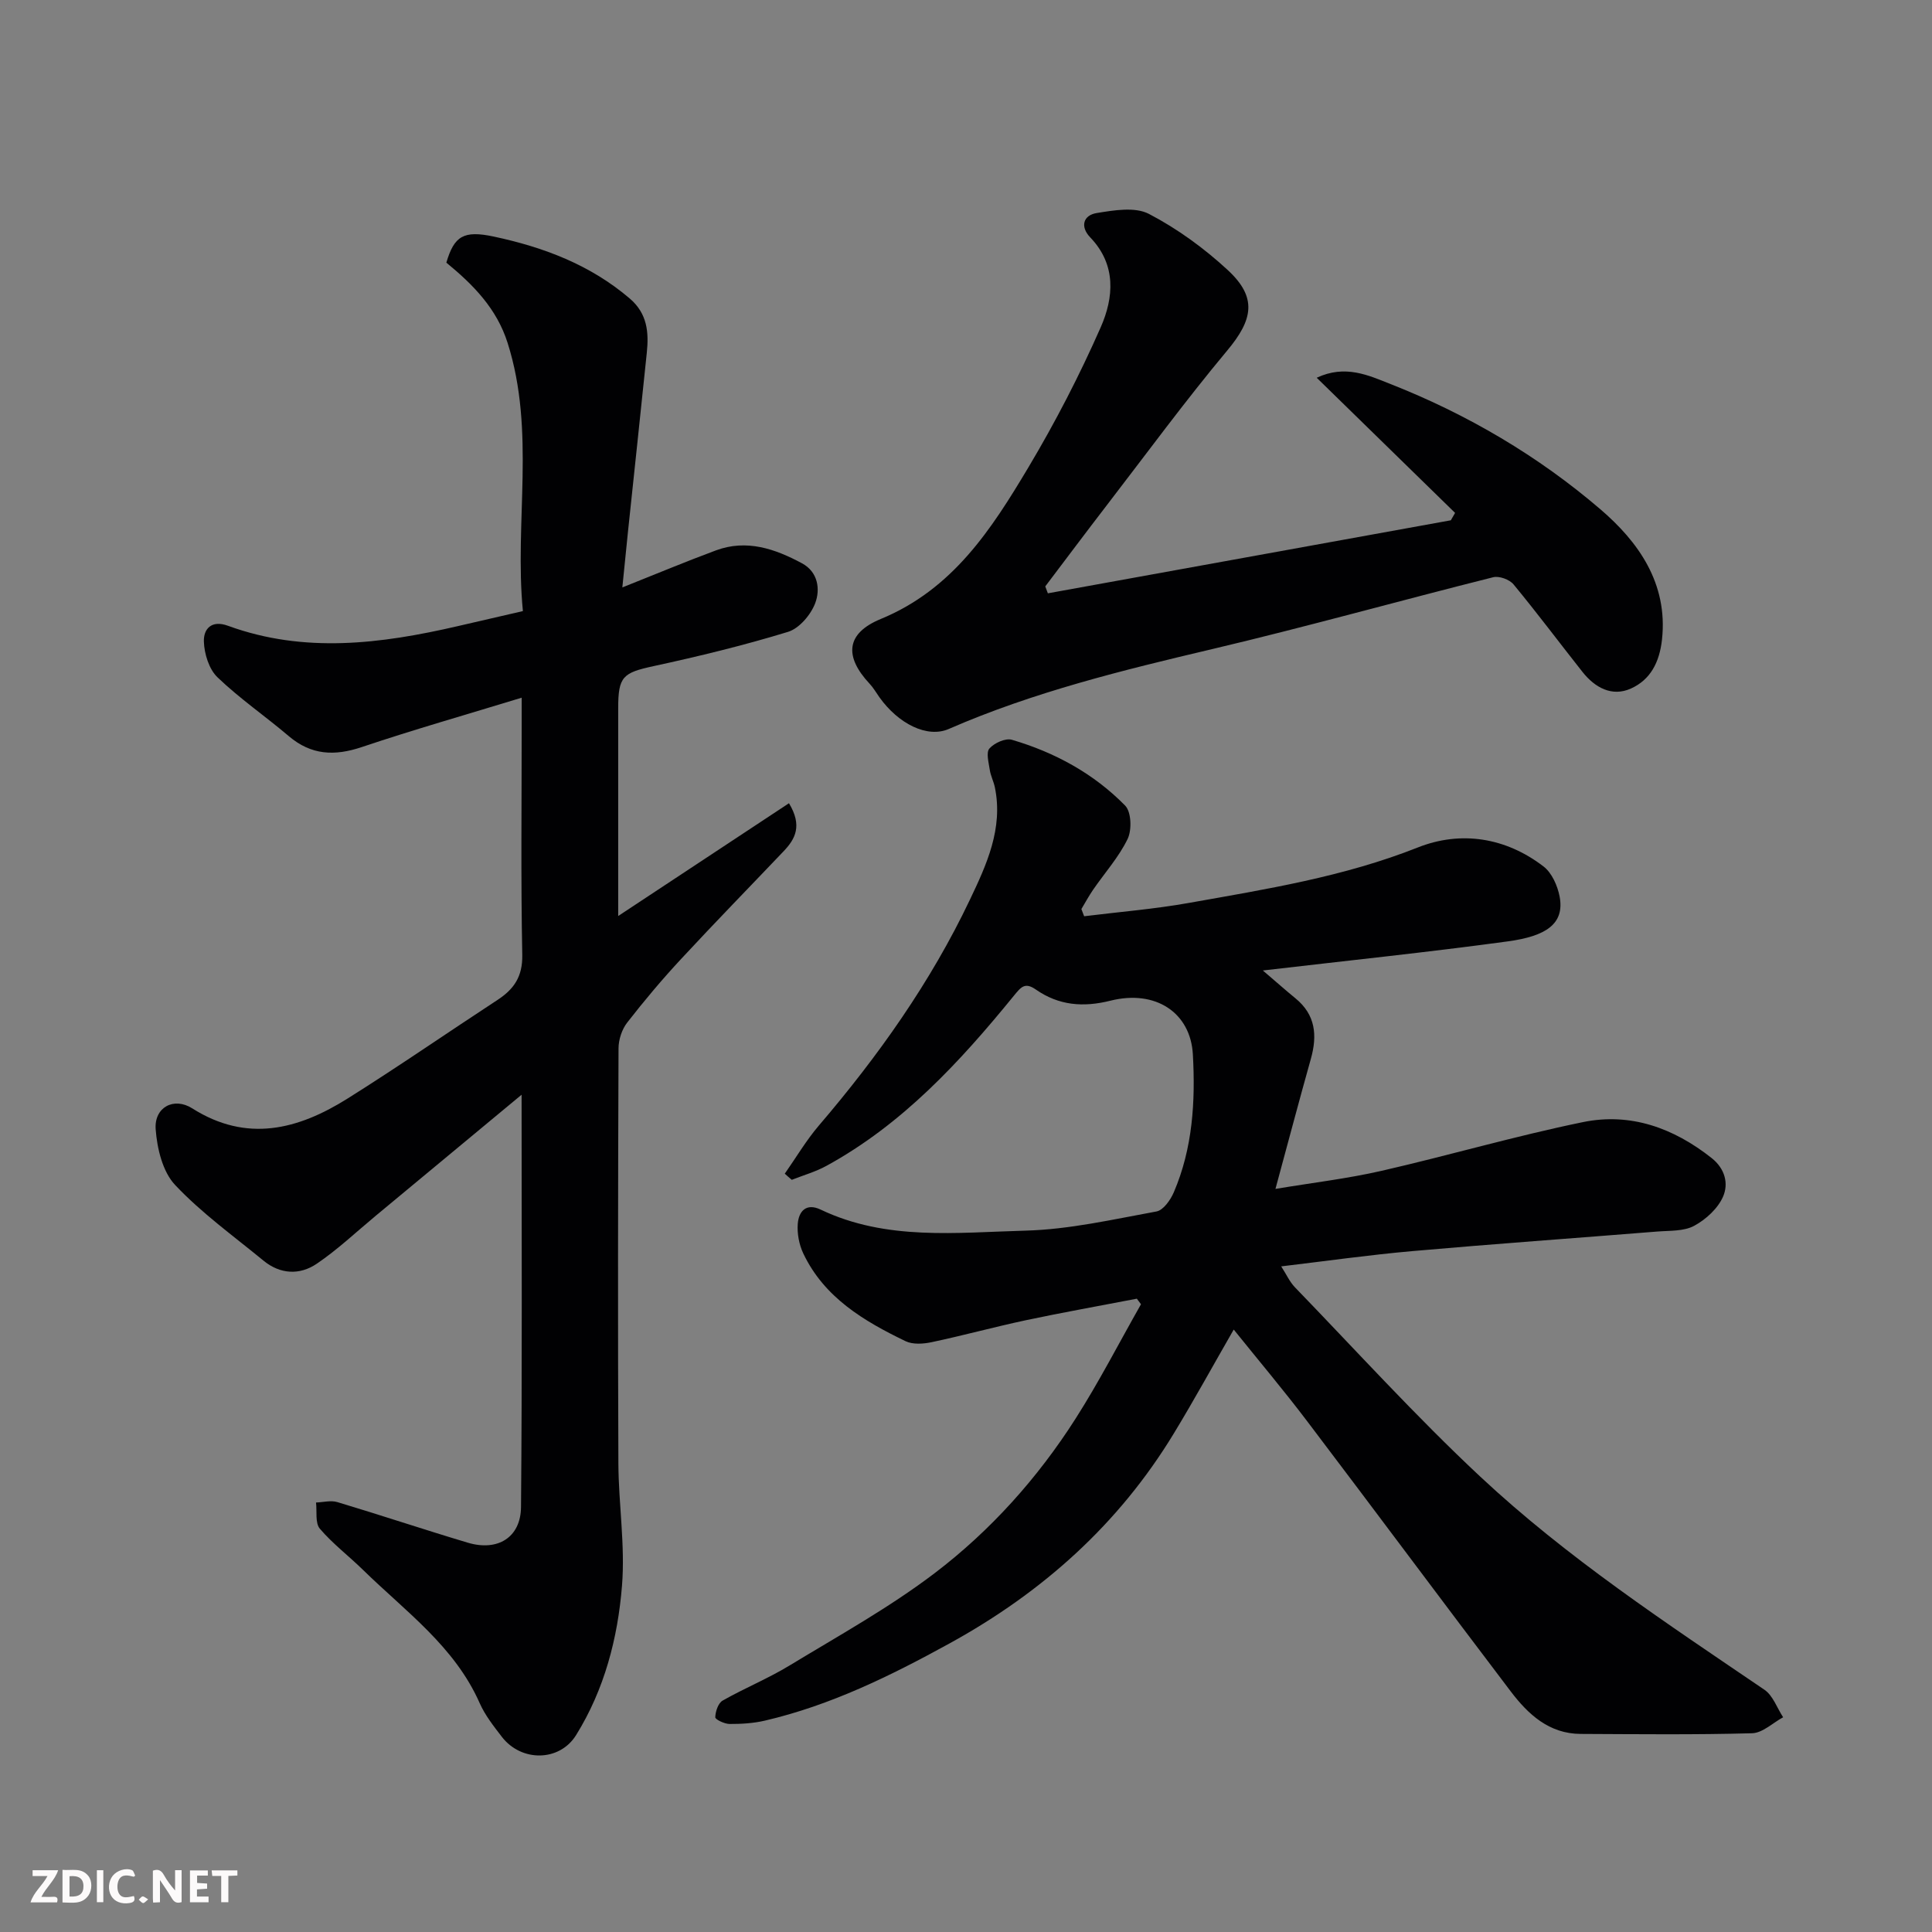 <svg enable-background="new 0 0 400 400" viewBox="0 0 400 400" xmlns="http://www.w3.org/2000/svg"><rect x="0" y="0" width="400" height="400" fill="#808080" stroke="none"/><path d="m162.48 243c2.34-3.34 4.43-6.89 7.06-9.97 12.28-14.36 23.15-29.68 31.27-46.76 3.44-7.22 6.92-14.74 5.17-23.24-.25-1.24-.88-2.41-1.06-3.65-.22-1.49-.8-3.58-.07-4.41 1-1.14 3.32-2.19 4.64-1.81 8.9 2.61 16.96 7 23.46 13.63 1.28 1.3 1.41 5.03.52 6.89-1.82 3.77-4.73 7.01-7.14 10.51-.89 1.29-1.63 2.67-2.44 4.02.19.5.38 1 .57 1.49 7.23-.9 14.52-1.48 21.69-2.76 16.02-2.85 32.05-5.4 47.39-11.48 8.87-3.52 18.19-2.1 26.04 3.94 1.72 1.32 2.89 3.98 3.32 6.21 1.08 5.69-2.85 8.22-10.71 9.29-16.49 2.25-33.05 3.96-50.73 6.03 2.88 2.46 4.79 4.16 6.76 5.77 4.16 3.4 4.54 7.68 3.18 12.52-2.46 8.75-4.78 17.55-7.33 26.93 7.6-1.27 14.87-2.12 21.96-3.74 13.94-3.19 27.7-7.22 41.71-10.09 9.81-2.01 18.73 1.19 26.62 7.43 2.85 2.25 3.51 5.34 2.41 7.93-1.05 2.48-3.56 4.79-6.01 6.11-2.14 1.16-5.07.98-7.67 1.19-16.9 1.36-33.81 2.56-50.7 4.05-8.92.79-17.81 2.05-27.13 3.16 1.08 1.67 1.75 3.2 2.84 4.33 12.71 13.14 25.02 26.72 38.36 39.19 17.97 16.8 38.54 30.33 58.84 44.13 1.77 1.2 2.61 3.77 3.88 5.7-2.14 1.16-4.26 3.25-6.43 3.31-11.82.33-23.66.19-35.49.14-6.54-.03-10.87-4.05-14.47-8.79-14.14-18.62-28.08-37.39-42.2-56.01-4.85-6.4-10.03-12.54-15.16-18.92-4.14 7.19-8.11 14.44-12.39 21.49-11.42 18.82-27.2 32.92-46.48 43.51-12.21 6.71-24.58 12.79-38.2 15.97-2.37.55-4.87.7-7.32.69-1.04-.01-2.97-.93-2.95-1.39.03-1.19.6-2.92 1.52-3.45 4.54-2.58 9.43-4.57 13.88-7.28 10.15-6.16 20.61-11.95 30.03-19.11 11.55-8.79 21.3-19.66 29.15-31.96 4.89-7.66 9.06-15.79 13.56-23.71-.29-.38-.58-.77-.86-1.15-7.66 1.48-15.35 2.84-22.98 4.46-6.52 1.39-12.97 3.16-19.49 4.54-1.73.37-3.91.52-5.41-.2-8.64-4.17-16.84-9.03-21.18-18.17-.87-1.84-1.3-4.13-1.14-6.15.21-2.58 1.74-4.35 4.73-2.93 13.61 6.5 28.17 4.74 42.4 4.36 9.08-.24 18.14-2.33 27.14-3.97 1.41-.26 2.9-2.37 3.58-3.96 3.92-9.13 4.49-18.82 3.95-28.56-.48-8.63-7.7-13.46-17.06-11.12-5.67 1.42-10.7.99-15.44-2.3-2.3-1.6-3.08-.53-4.62 1.35-11.13 13.66-23.03 26.55-38.75 35.15-2.24 1.23-4.77 1.94-7.17 2.89-.5-.41-.97-.84-1.45-1.27z" fill="#010103"/><path d="m107.99 226.65c-10.61 8.81-20.41 16.94-30.21 25.07-4.04 3.35-7.88 7-12.21 9.93-3.51 2.38-7.55 2.2-11.01-.64-6.22-5.11-12.83-9.86-18.31-15.68-2.58-2.74-3.73-7.55-4.02-11.53-.33-4.56 3.77-6.74 7.58-4.32 11.29 7.15 21.9 4.39 32.12-2.02 10.5-6.59 20.7-13.65 31.08-20.44 3.4-2.23 5.2-4.82 5.12-9.3-.31-15.82-.12-31.66-.12-47.49 0-1.64 0-3.29 0-5.78-11.44 3.5-22.36 6.61-33.1 10.22-5.64 1.9-10.47 1.69-15.12-2.26-4.87-4.14-10.18-7.78-14.77-12.19-1.75-1.68-2.73-4.86-2.81-7.4-.08-2.55 1.52-4.53 4.99-3.26 15.8 5.77 31.66 3.75 47.51.09 4.28-.99 8.56-1.98 13.55-3.13-1.79-18.39 2.67-37.17-3.17-55.54-2.25-7.09-7.09-12.02-12.68-16.6 1.63-5.53 3.58-6.73 9.82-5.4 10.32 2.2 19.97 5.83 28.16 12.83 3.66 3.13 3.96 7.03 3.52 11.25-1.27 12.39-2.61 24.78-3.91 37.17-.37 3.51-.71 7.02-1.15 11.39 7.07-2.81 13.19-5.38 19.41-7.68 6.35-2.34 12.22-.31 17.79 2.69 3.33 1.79 3.81 5.39 2.73 8.25-.91 2.4-3.3 5.23-5.63 5.94-9.15 2.8-18.49 5.07-27.86 7.1-6.3 1.37-7.3 2.12-7.3 8.69v43.04c11.96-7.9 23.58-15.57 35.36-23.35 2.8 4.64 1.32 7.38-1.08 9.91-7.09 7.45-14.28 14.81-21.27 22.35-3.91 4.21-7.62 8.62-11.15 13.16-1.09 1.4-1.78 3.51-1.79 5.3-.11 28.66-.15 57.32-.03 85.98.04 8.43 1.42 16.93.75 25.28-.87 10.87-3.64 21.51-9.51 30.96-3.43 5.51-11.32 5.6-15.37.35-1.69-2.2-3.47-4.45-4.58-6.96-5.18-11.75-15.39-19.02-24.15-27.59-2.95-2.89-6.29-5.42-8.95-8.54-1-1.18-.57-3.58-.79-5.42 1.47-.05 3.06-.49 4.4-.09 9.04 2.71 17.99 5.71 27.03 8.41 6.18 1.84 10.96-1.08 11.01-7.4.25-28.08.12-56.17.12-85.35z" fill="#010103"/><path d="m216.95 122.84c27.81-5.04 55.62-10.08 83.43-15.12.29-.51.59-1.02.88-1.53-9.41-9.19-18.82-18.38-28.65-27.98 5.92-2.78 10.71-.5 15.26 1.29 15.91 6.26 30.64 14.92 43.52 25.98 7.71 6.62 13.98 15.21 12.71 26.92-.52 4.74-2.41 8.35-6.45 10.16-3.9 1.75-7.43-.18-10.01-3.44-4.77-6.03-9.38-12.2-14.28-18.13-.83-1.01-2.97-1.79-4.21-1.48-19.41 4.87-38.68 10.27-58.15 14.87-18.56 4.38-37.02 8.89-54.58 16.55-4.45 1.94-10.44-1.08-14.36-6.59-.66-.93-1.23-1.94-2-2.76-5.36-5.72-4.87-10.47 2.28-13.42 14.95-6.16 22.93-18.59 30.57-31.38 5.57-9.34 10.6-19.07 14.98-29.02 2.7-6.14 3.29-12.92-2.16-18.6-2.16-2.25-1.45-4.6 1.32-5.05 3.57-.58 7.94-1.33 10.83.18 5.87 3.06 11.42 7.1 16.3 11.61 6.16 5.69 5.26 10.27-.11 16.69-8.7 10.42-16.74 21.39-25.03 32.16-4.25 5.52-8.42 11.1-12.63 16.66.19.48.37.96.54 1.43z" fill="#010103"/><g fill="#fcfafa"><path d="m37.59 393.81c-.92.31-1.52.05-2-.78-.7-1.2-1.52-2.34-2.47-3.78v4.59c-.55.03-.95.05-1.41.07-.03-.37-.06-.64-.06-.91 0-1.91 0-3.81 0-5.7 1.13-.41 1.77-.03 2.29.91.62 1.11 1.38 2.14 2.31 3.19v-4.2h1.35v6.61z"/><path d="m12.94 393.88v-6.75c1.9.19 3.93-.54 5.37 1.29.8 1.01.78 2.88.03 3.97-1.37 1.97-3.4 1.51-5.4 1.49m1.45-1.22c2.04.12 2.92-.58 2.89-2.21-.03-1.51-.98-2.19-2.89-2z"/><path d="m11.81 393.87h-5.49c.68-2.18 2.47-3.48 3.51-5.45h-3.08v-1.21h5.29c-.71 2.13-2.44 3.48-3.47 5.51.86 0 1.63.04 2.39-.01.79-.05 1.14.21.85 1.16"/><path d="m39.33 393.86v-6.61h3.7v1.07h-2.22v1.52c.68.04 1.34.09 2.07.13v1.07c-.72.05-1.38.09-2.1.14v1.48h2.4v1.19h-3.84z"/><path d="m27.71 388.56c-1.15-.3-2.46-.61-3.1.64-.37.73-.41 1.93-.06 2.67.63 1.35 1.99.93 3.17.68.35.94-.01 1.32-.93 1.46-1.62.25-3.05-.27-3.76-1.48-.73-1.24-.6-3.03.31-4.17.88-1.11 2.71-1.7 4-1.16.32.13.44.74.65 1.12-.1.08-.19.16-.28.24"/><path d="m49.15 387.24v1.07c-.59.02-1.17.05-1.87.08v5.44h-1.48v-5.44h-1.85c-.05-.4-.08-.73-.13-1.15z"/><path d="m20.06 387.21h1.33v6.62h-1.33z"/><path d="m30.68 393.25c-.49.38-.8.79-1.05.76-.32-.05-.6-.45-.9-.7.26-.24.51-.64.8-.67.29-.04.62.3 1.15.61"/></g></svg>